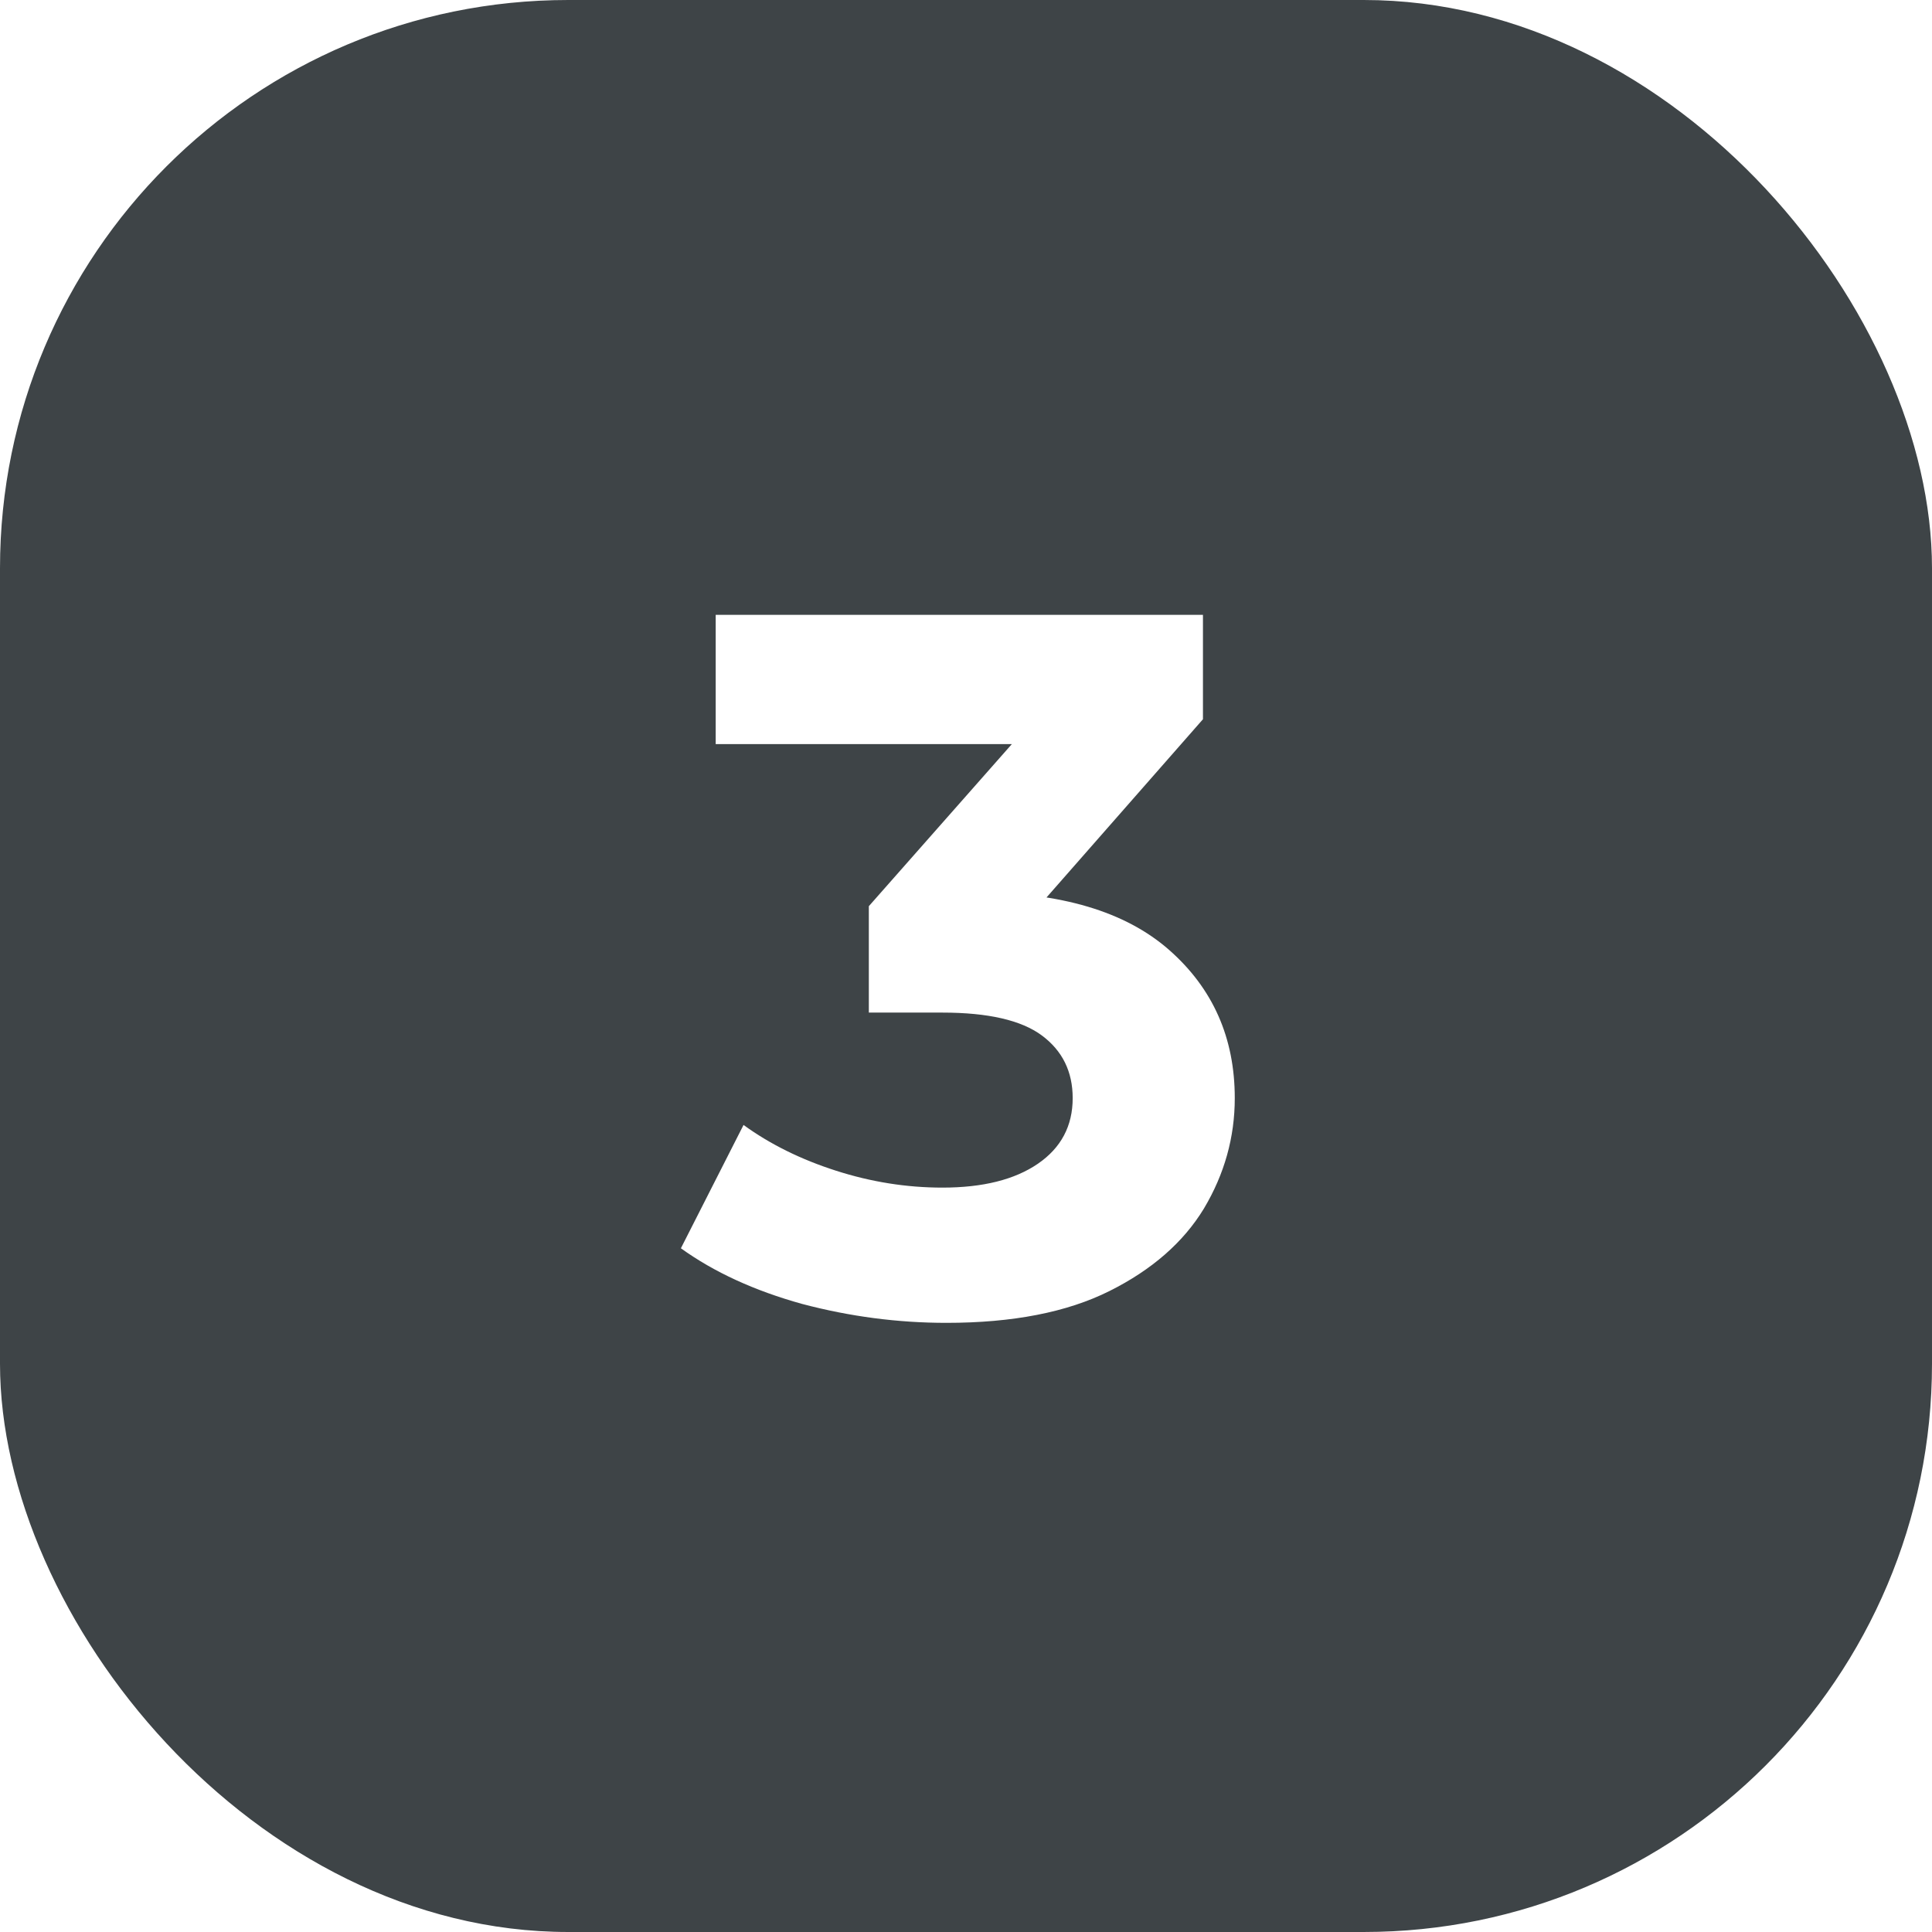 <?xml version="1.0" encoding="UTF-8"?> <svg xmlns="http://www.w3.org/2000/svg" width="68" height="68" viewBox="0 0 68 68" fill="none"> <g filter="url(#filter0_b_326_938)"> <rect width="68" height="68" rx="20" fill="#3E4447"></rect> </g> <path d="M33.31 46.56C31.607 46.56 29.915 46.339 28.235 45.895C26.555 45.429 25.132 44.775 23.965 43.935L26.17 39.595C27.103 40.272 28.188 40.809 29.425 41.205C30.662 41.602 31.91 41.8 33.17 41.8C34.593 41.8 35.713 41.52 36.53 40.96C37.347 40.4 37.755 39.63 37.755 38.65C37.755 37.717 37.393 36.982 36.67 36.445C35.947 35.909 34.78 35.64 33.17 35.64H30.58V31.895L37.405 24.16L38.035 26.19H25.19V21.64H42.34V25.315L35.55 33.05L32.68 31.405H34.325C37.335 31.405 39.61 32.082 41.15 33.435C42.69 34.789 43.46 36.527 43.46 38.65C43.46 40.027 43.098 41.322 42.375 42.535C41.652 43.725 40.543 44.694 39.05 45.44C37.557 46.187 35.643 46.56 33.31 46.56Z" fill="white"></path> <defs> <filter id="filter0_b_326_938" x="-12" y="-12" width="92" height="92" filterUnits="userSpaceOnUse" color-interpolation-filters="sRGB"> <feFlood flood-opacity="0" result="BackgroundImageFix"></feFlood> <feGaussianBlur in="BackgroundImageFix" stdDeviation="6"></feGaussianBlur> <feComposite in2="SourceAlpha" operator="in" result="effect1_backgroundBlur_326_938"></feComposite> <feBlend mode="normal" in="SourceGraphic" in2="effect1_backgroundBlur_326_938" result="shape"></feBlend> </filter> </defs> </svg> 